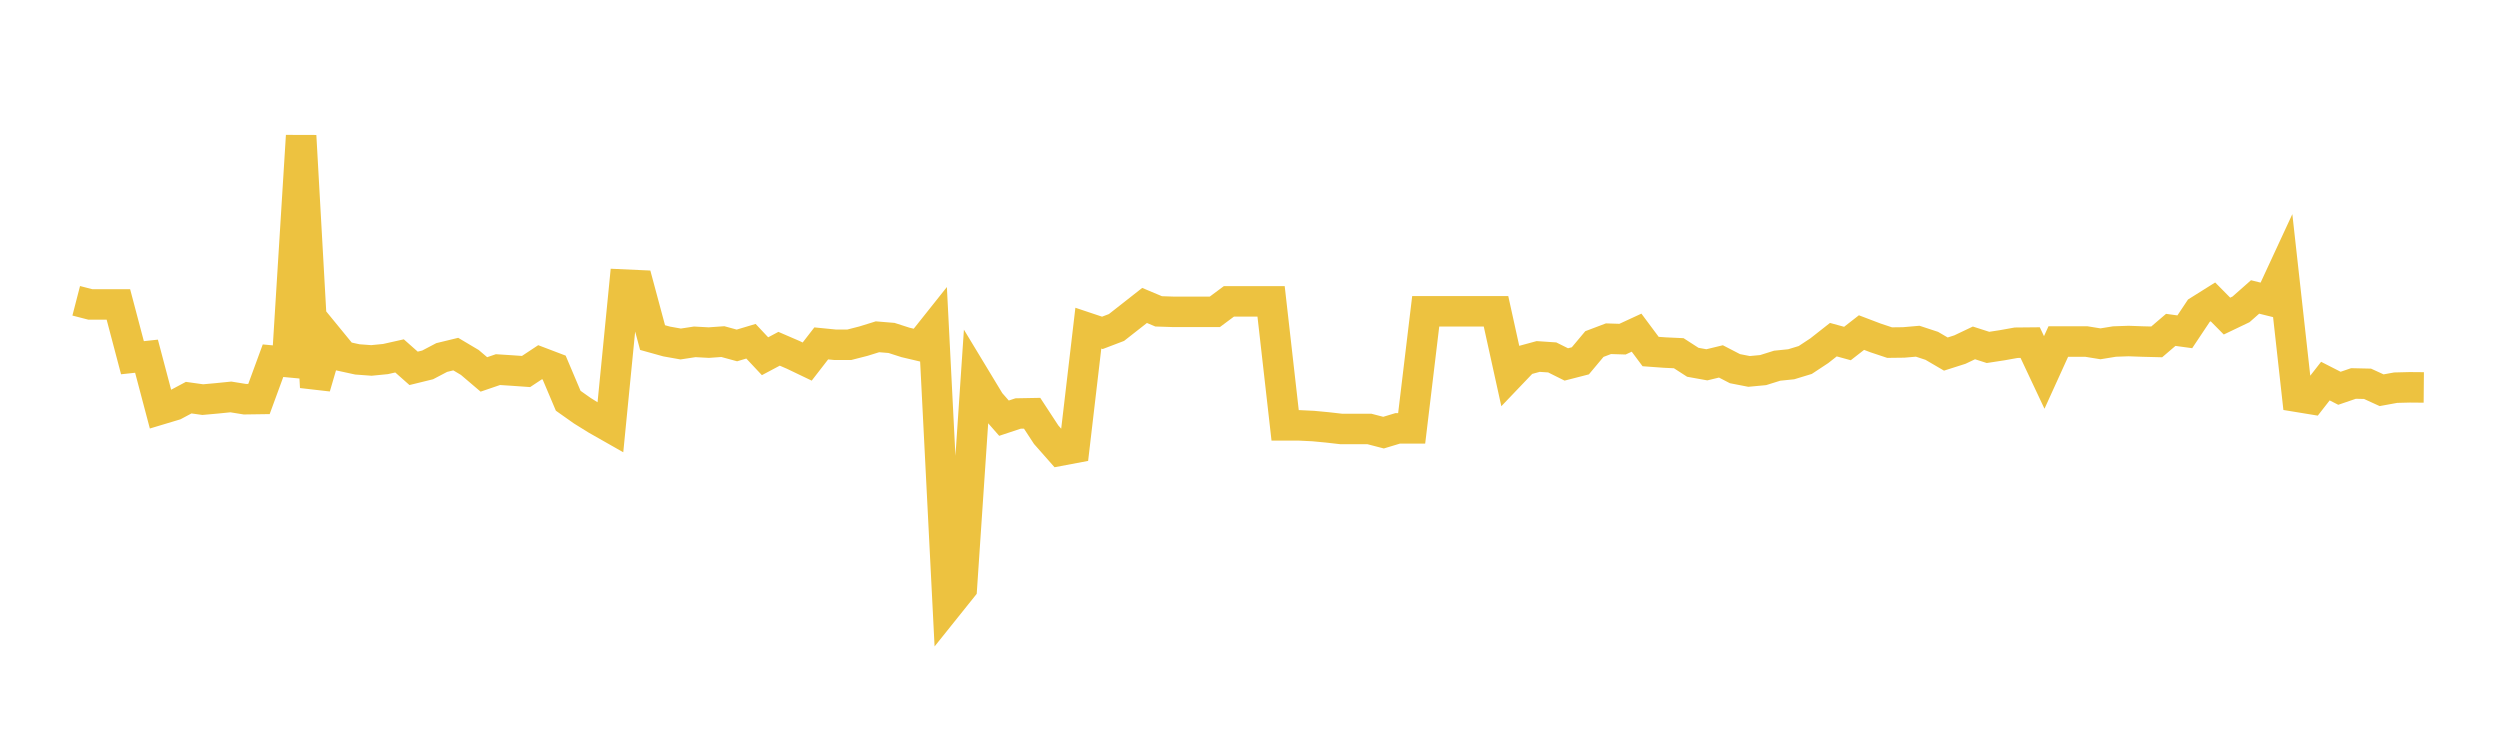 <svg width="164" height="48" xmlns="http://www.w3.org/2000/svg" xmlns:xlink="http://www.w3.org/1999/xlink"><path fill="none" stroke="rgb(237,194,64)" stroke-width="2" d="M5,19.732L5.922,19.97L6.844,19.97L7.766,19.97L8.689,23.466L9.611,23.367L10.533,26.855L11.455,26.578L12.377,26.086L13.299,26.215L14.222,26.132L15.144,26.039L16.066,26.188L16.988,26.175L17.91,23.662L18.832,23.749L19.754,8.91L20.677,25.4L21.599,22.25L22.521,23.376L23.443,23.577L24.365,23.645L25.287,23.554L26.21,23.347L27.132,24.163L28.054,23.937L28.976,23.453L29.898,23.229L30.82,23.777L31.743,24.562L32.665,24.247L33.587,24.306L34.509,24.371L35.431,23.761L36.353,24.112L37.275,26.29L38.198,26.942L39.12,27.515L40.042,28.039L40.964,18.671L41.886,18.713L42.808,22.145L43.731,22.402L44.653,22.566L45.575,22.425L46.497,22.475L47.419,22.409L48.341,22.661L49.263,22.385L50.186,23.369L51.108,22.879L52.03,23.277L52.952,23.719L53.874,22.527L54.796,22.618L55.719,22.615L56.641,22.379L57.563,22.093L58.485,22.169L59.407,22.465L60.329,22.682L61.251,21.523L62.174,39.726L63.096,38.575L64.018,24.857L64.94,26.382L65.862,27.432L66.784,27.126L67.707,27.109L68.629,28.517L69.551,29.563L70.473,29.389L71.395,21.527L72.317,21.835L73.24,21.484L74.162,20.761L75.084,20.037L76.006,20.425L76.928,20.455L77.85,20.455L78.772,20.455L79.695,20.455L80.617,19.769L81.539,19.769L82.461,19.769L83.383,19.769L84.305,27.904L85.228,27.904L86.15,27.949L87.072,28.036L87.994,28.141L88.916,28.141L89.838,28.141L90.76,28.381L91.683,28.102L92.605,28.102L93.527,20.42L94.449,20.42L95.371,20.42L96.293,20.42L97.216,20.42L98.138,20.42L99.06,24.601L99.982,23.636L100.904,23.385L101.826,23.447L102.749,23.907L103.671,23.67L104.593,22.569L105.515,22.22L106.437,22.249L107.359,21.823L108.281,23.061L109.204,23.128L110.126,23.171L111.048,23.766L111.97,23.932L112.892,23.708L113.814,24.185L114.737,24.365L115.659,24.279L116.581,23.99L117.503,23.896L118.425,23.615L119.347,23.007L120.269,22.282L121.192,22.535L122.114,21.817L123.036,22.168L123.958,22.475L124.88,22.464L125.802,22.384L126.725,22.687L127.647,23.226L128.569,22.932L129.491,22.494L130.413,22.79L131.335,22.649L132.257,22.484L133.18,22.475L134.102,24.433L135.024,22.405L135.946,22.405L136.868,22.405L137.79,22.554L138.713,22.404L139.635,22.372L140.557,22.405L141.479,22.428L142.401,21.64L143.323,21.766L144.246,20.381L145.168,19.803L146.09,20.735L147.012,20.294L147.934,19.48L148.856,19.709L149.778,17.719L150.701,26.031L151.623,26.182L152.545,25L153.467,25.471L154.389,25.156L155.311,25.177L156.234,25.599L157.156,25.431L158.078,25.408L159,25.416"></path></svg>